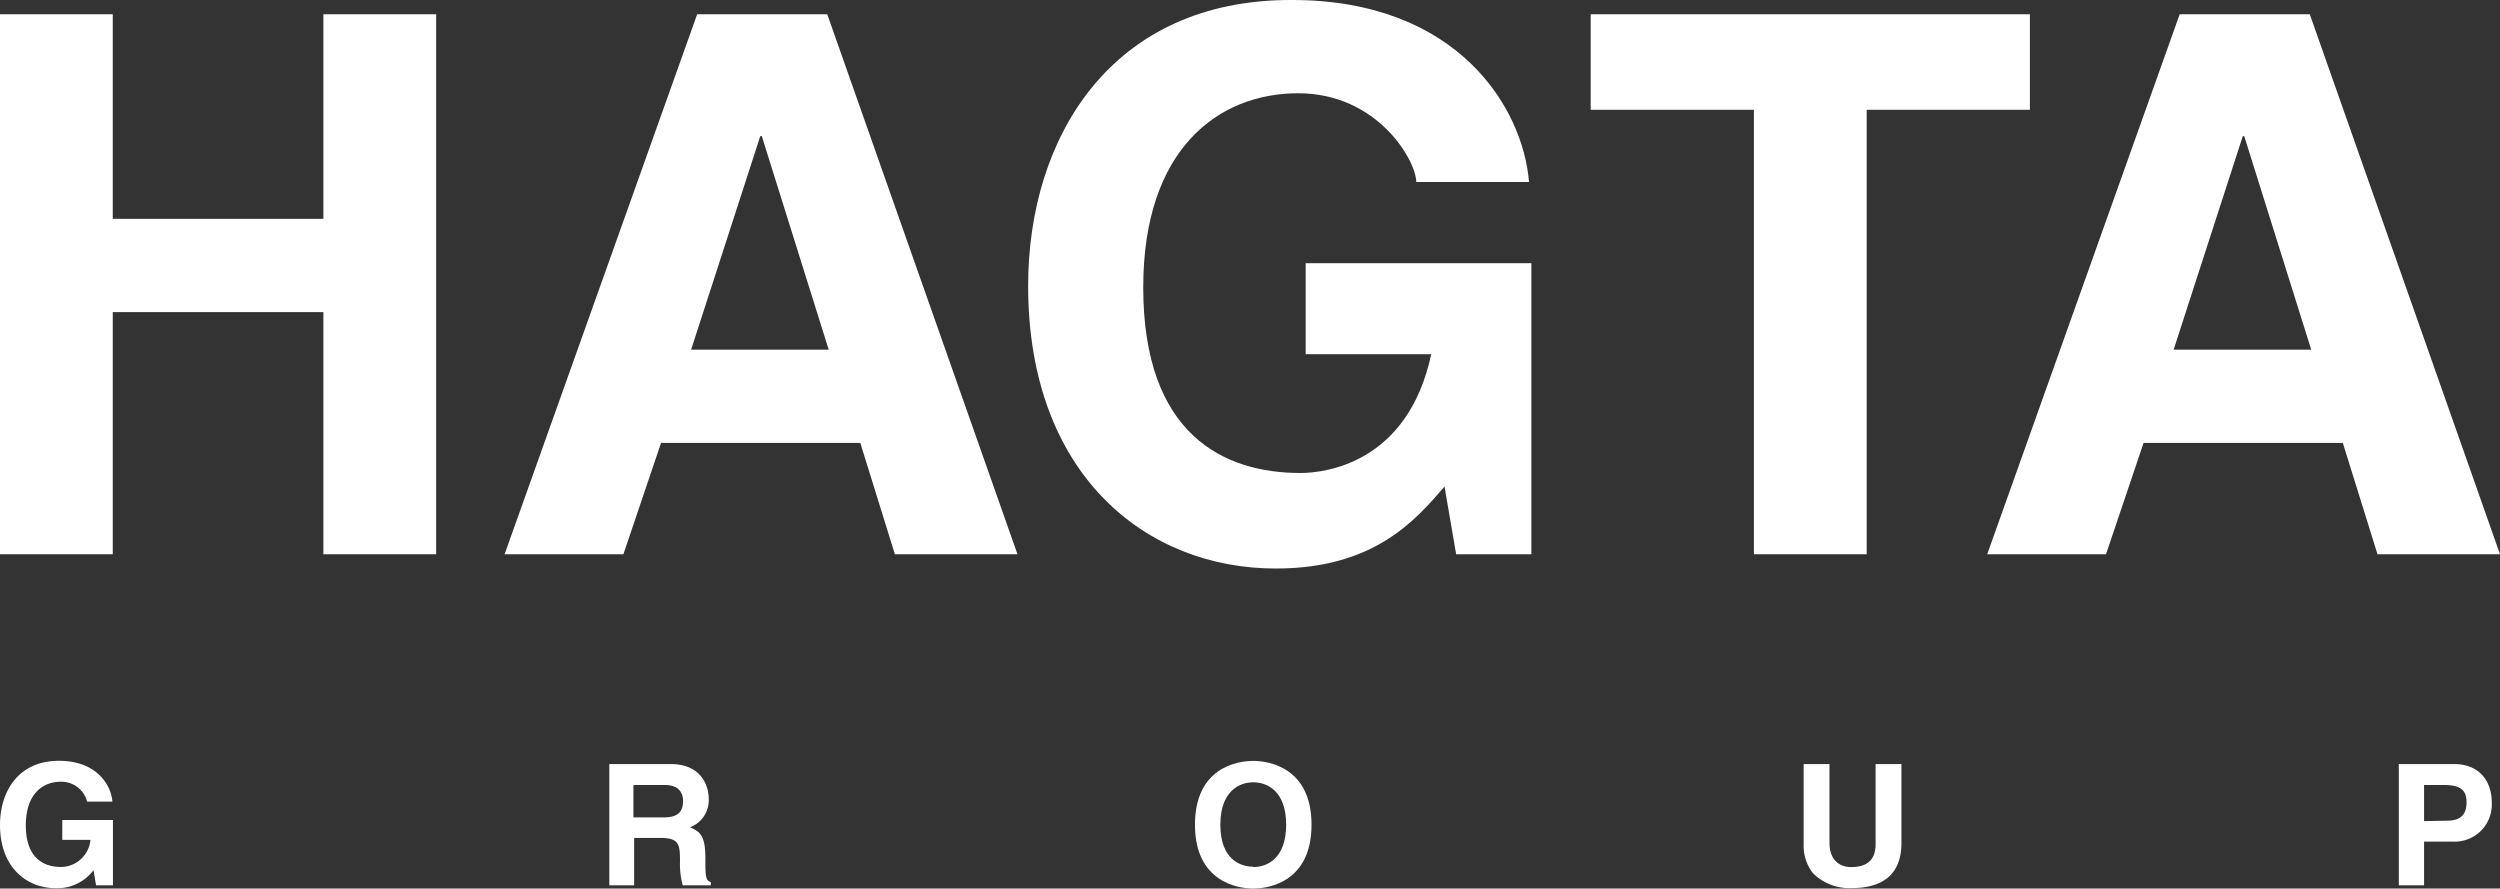 <svg id="Layer_1" data-name="Layer 1" xmlns="http://www.w3.org/2000/svg" viewBox="0 0 276.91 98.42"><rect x="0" y="0" width="276.91" height="98.42" fill="#333333" stroke="none"/><defs><style>.cls-1{fill:#fff;}</style></defs><title>logoText</title><path class="cls-1" d="M12.49,34.57V61.39H0V1.58H12.49V24.24H35.82V1.58H48.31V61.39H35.82V34.57Z"/><path class="cls-1" d="M69.05,61.39H55.89L77.22,1.58H91.63L112.7,61.39H99.12L95.29,49.06H73.22Zm7.5-22.66H91.79L84.38,15.08h-.17Z"/><path class="cls-1" d="M144.62,29.15h25V61.39h-8.33L160,53.89c-3.16,3.67-7.75,9.08-18.66,9.08C127,63,113.88,52.64,113.88,31.65,113.88,15.33,123-.08,143.12,0c18.33,0,25.57,11.91,26.24,20.16H156.87c0-2.33-4.25-9.83-13.08-9.83s-17.16,6.16-17.16,21.49c0,16.32,8.91,20.57,17.41,20.57,2.75,0,11.91-1.08,14.49-13.16H144.62Z"/><path class="cls-1" d="M206.76,61.39H194.27V12.16H176.19V1.58h48.65V12.16H206.76Z"/><path class="cls-1" d="M233.27,61.39H220.11L241.43,1.58h14.41l21.07,59.81H263.34L259.5,49.06H237.43Zm7.49-22.66H256l-7.42-23.65h-.16Z"/><path class="cls-1" d="M6.9,90.83h5.61v7.23H10.64l-.28-1.68a5,5,0,0,1-4.19,2c-3.23,0-6.17-2.32-6.17-7,0-3.67,2-7.13,6.56-7.11,4.12,0,5.75,2.67,5.89,4.52H9.65a2.94,2.94,0,0,0-2.94-2.2c-2,0-3.85,1.38-3.85,4.82,0,3.67,2,4.62,3.91,4.62a3.31,3.31,0,0,0,3.25-3H6.9Z"/><path class="cls-1" d="M67.49,84.63h6.79c3.57,0,4.22,2.64,4.22,3.8a3.2,3.2,0,0,1-2.07,3.2c1.1.49,1.7.9,1.7,3.4,0,2,0,2.45.6,2.68v.35H75.62a9.11,9.11,0,0,1-.3-2.71c0-1.83-.11-2.54-2.18-2.54h-2.9v5.25H67.49Zm6,5.91c1.46,0,2.17-.5,2.17-1.83,0-.71-.32-1.76-2-1.76h-3.5v3.59Z"/><path class="cls-1" d="M138.82,84.28c1.77,0,6.45.77,6.45,7.07s-4.68,7.07-6.45,7.07-6.46-.77-6.46-7.07S137,84.28,138.82,84.28Zm0,11.76c1.51,0,3.64-.93,3.64-4.69s-2.13-4.7-3.64-4.7-3.65.94-3.65,4.7S137.3,96,138.82,96Z"/><path class="cls-1" d="M210.61,93.37c0,3.53-2.13,5-5.52,5a5.73,5.73,0,0,1-4.26-1.63,4.9,4.9,0,0,1-1.05-3.25V84.63h2.86v8.72c0,1.87,1.08,2.69,2.39,2.69,1.93,0,2.72-.93,2.72-2.56V84.63h2.86Z"/><path class="cls-1" d="M268.5,98.06h-2.8V84.63h6.13c2.6,0,4.17,1.67,4.17,4.31a4.11,4.11,0,0,1-4.28,4.28H268.5Zm2.6-7.16c2.1,0,2.1-1.5,2.1-2.1,0-1.3-.73-1.85-2.47-1.85H268.5v4Z"/></svg>